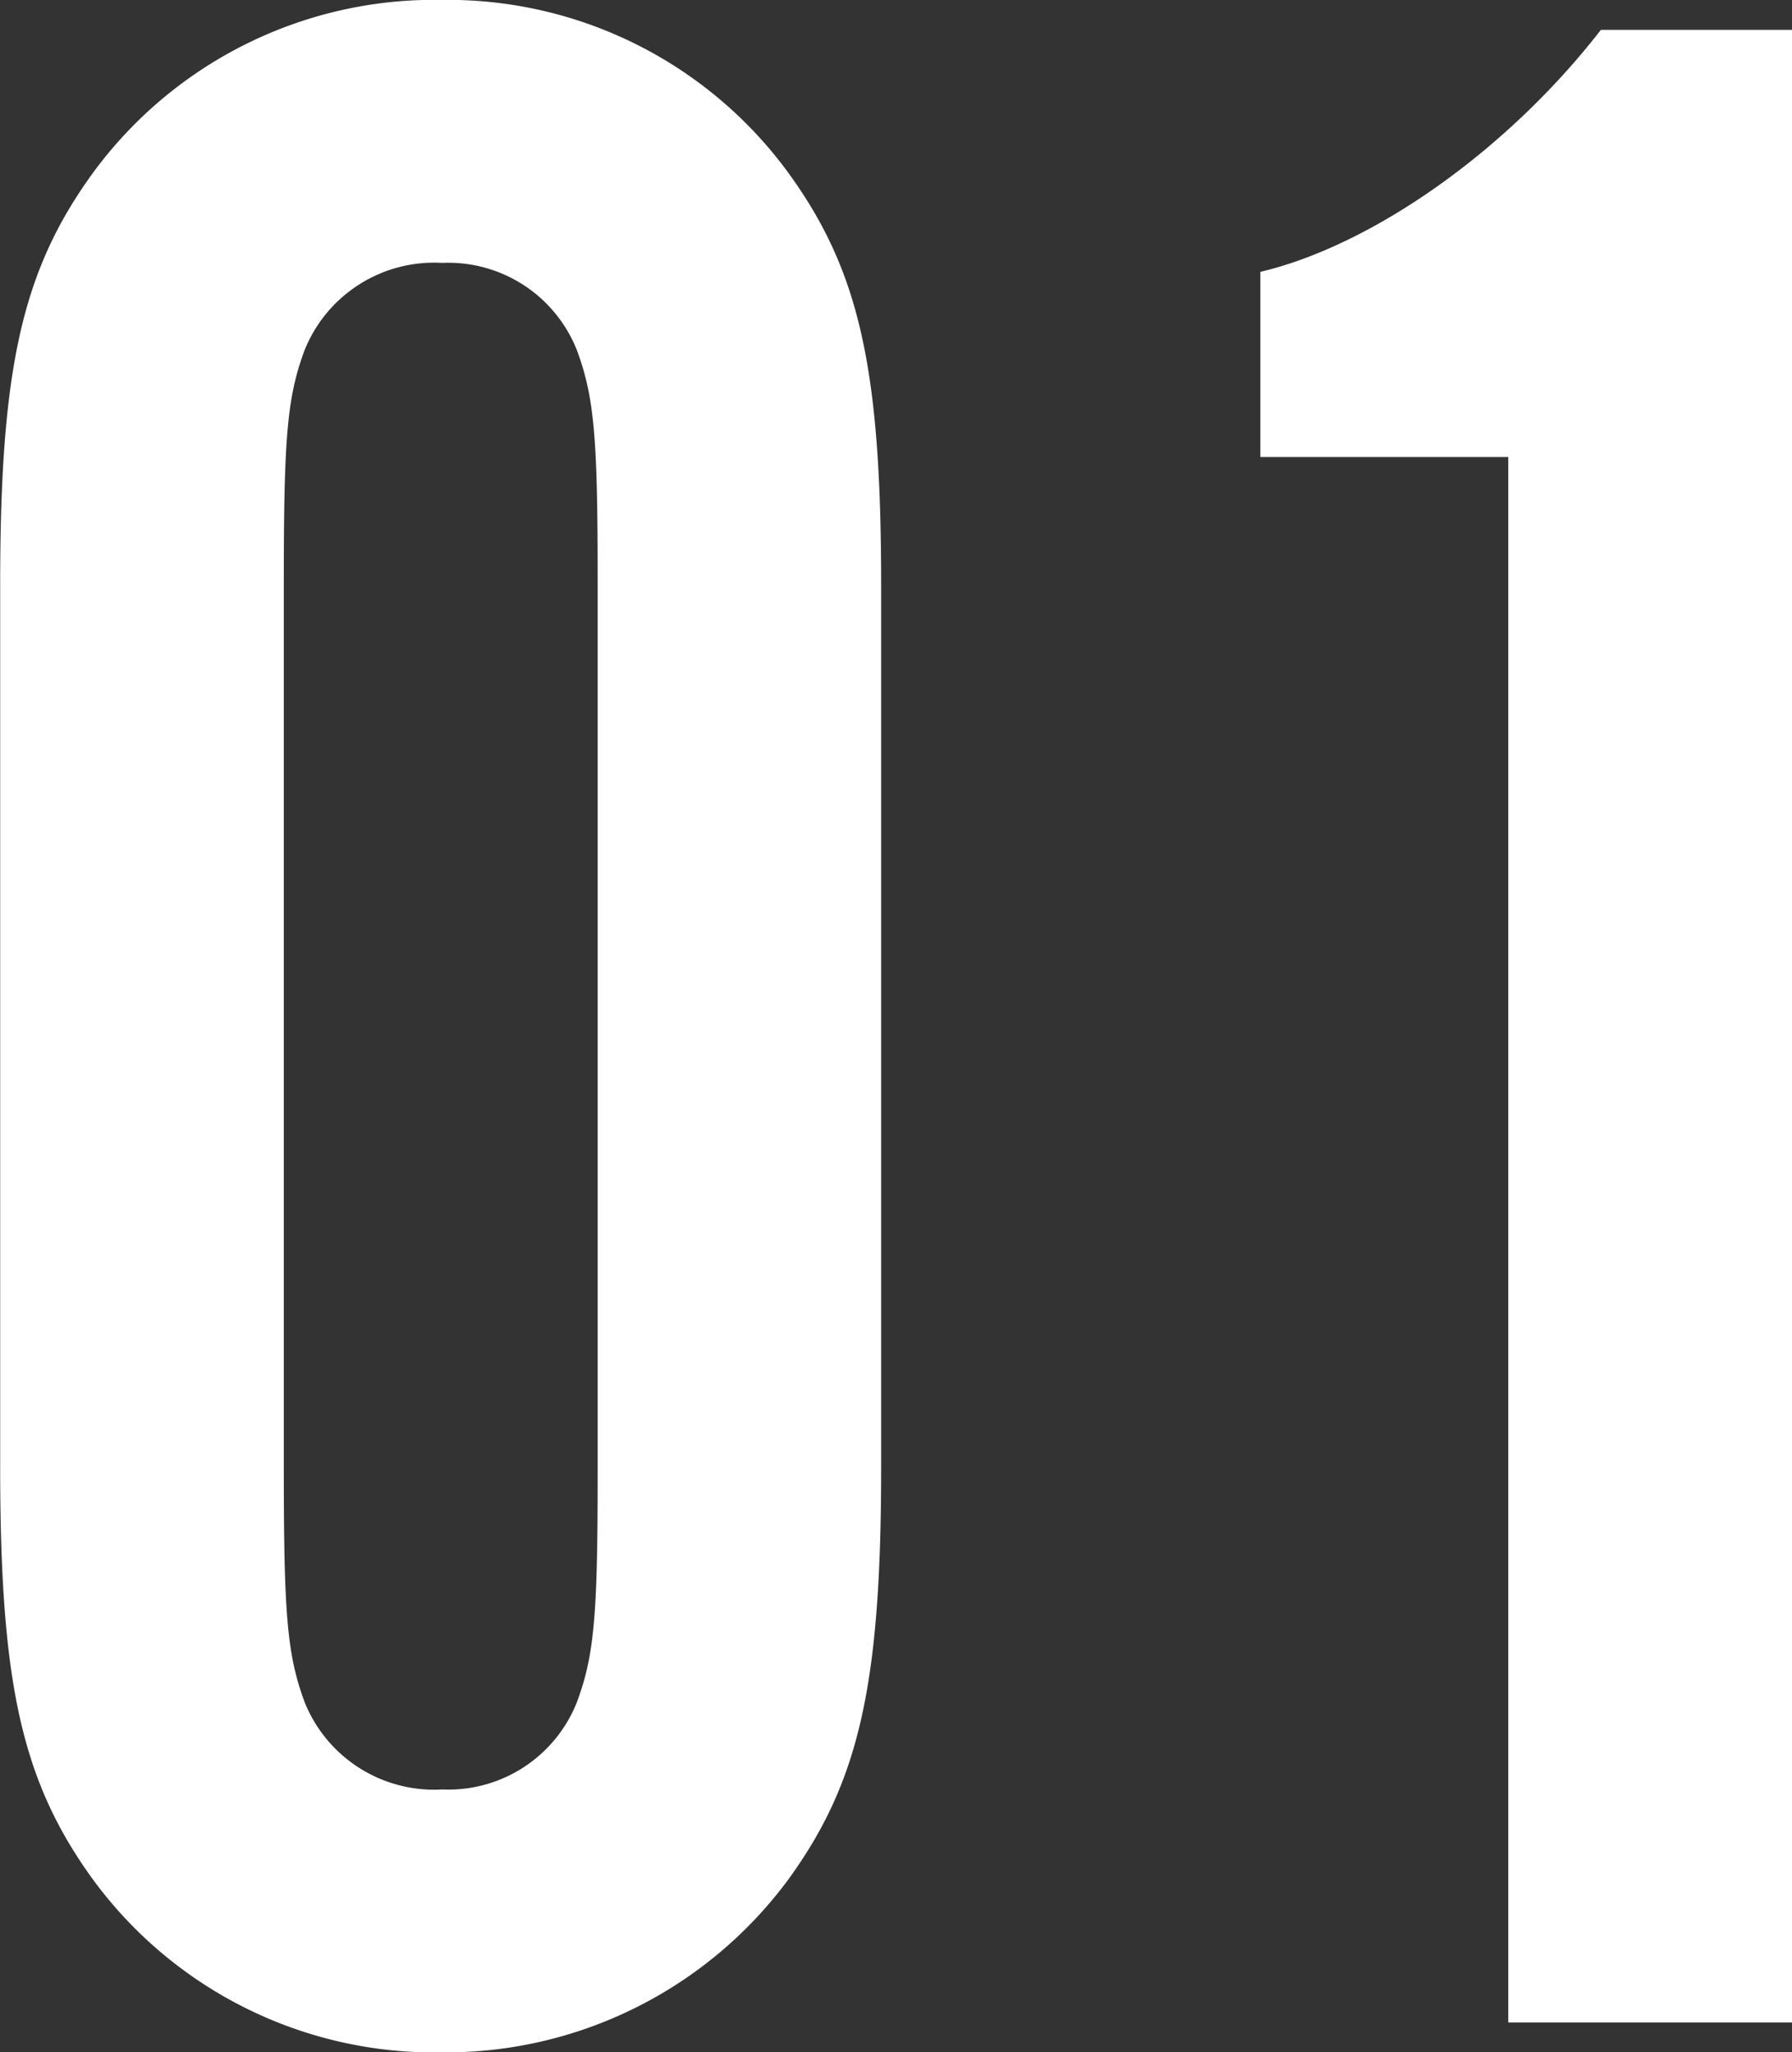 <svg xmlns="http://www.w3.org/2000/svg" width="42.6" height="48.777" viewBox="0 0 42.6 48.777">
  <rect x="0" y="0" width="42.6" height="48.777" fill="#333333" stroke="none"/>
  <path id="パス_81" data-name="パス 81" d="M24-34.151c0-5.112-.5-7.455-2.2-9.8a10.025,10.025,0,0,0-8.236-4.118,10.062,10.062,0,0,0-8.307,4.118c-1.7,2.343-2.2,4.686-2.2,9.8v20.945c0,5.112.5,7.455,2.2,9.8A10.062,10.062,0,0,0,13.561.71,10.123,10.123,0,0,0,21.8-3.408c1.7-2.343,2.2-4.686,2.2-9.8ZM9.8-34.222c0-3.408.071-4.4.5-5.538a3.318,3.318,0,0,1,3.266-2.059,3.287,3.287,0,0,1,3.195,2.059c.426,1.136.5,2.13.5,5.538v21.087c0,3.408-.071,4.4-.5,5.538a3.287,3.287,0,0,1-3.195,2.059A3.318,3.318,0,0,1,10.3-7.6c-.426-1.136-.5-2.13-.5-5.538ZM45.653-47.357H41.109c-2.2,2.84-5.4,5.112-8.094,5.751v4.4h5.893V0h6.745Z" transform="translate(-3.053 48.067)" fill="#fff"/>
</svg>
